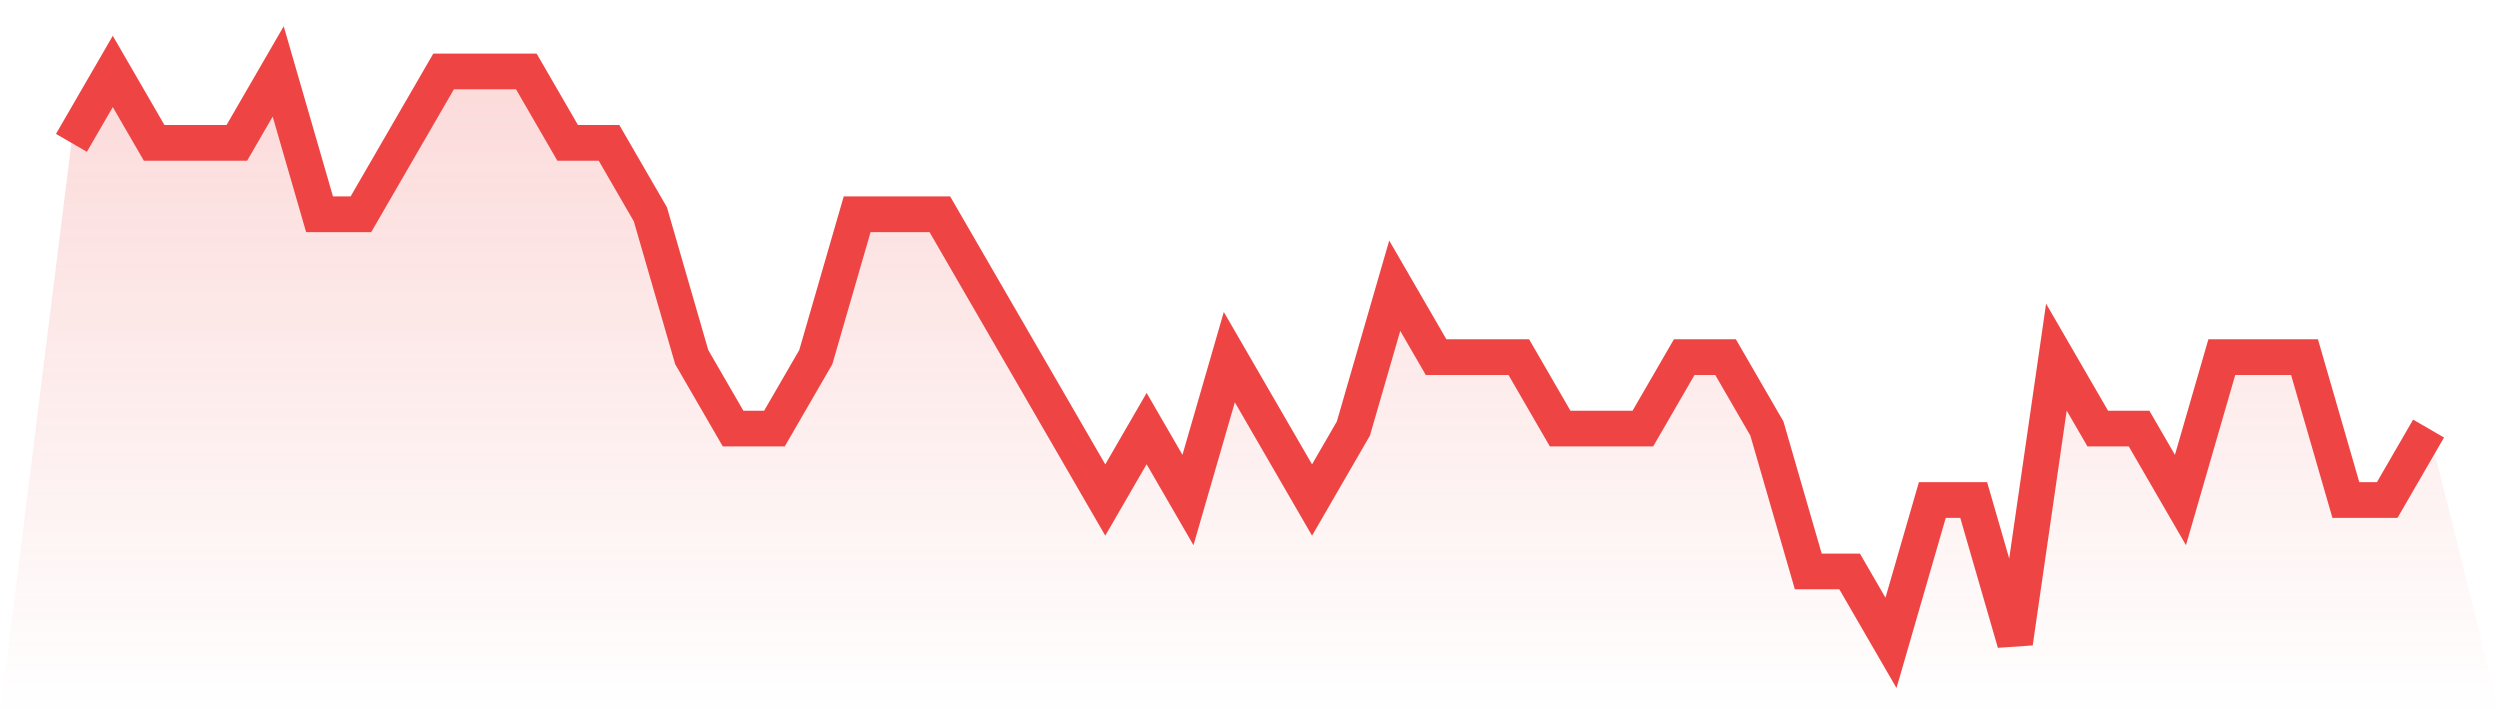<svg viewBox="0 0 140 40" xmlns="http://www.w3.org/2000/svg">
<defs>
<linearGradient id="gradient" x1="0" x2="0" y1="0" y2="1">
<stop offset="0%" stop-color="#ef4444" stop-opacity="0.2"/>
<stop offset="100%" stop-color="#ef4444" stop-opacity="0"/>
</linearGradient>
</defs>
<path d="M4,8 L4,8 L6.316,4 L8.632,8 L10.947,8 L13.263,8 L15.579,4 L17.895,12 L20.211,12 L22.526,8 L24.842,4 L27.158,4 L29.474,4 L31.789,8 L34.105,8 L36.421,12 L38.737,20 L41.053,24 L43.368,24 L45.684,20 L48,12 L50.316,12 L52.632,12 L54.947,16 L57.263,20 L59.579,24 L61.895,28 L64.211,24 L66.526,28 L68.842,20 L71.158,24 L73.474,28 L75.789,24 L78.105,16 L80.421,20 L82.737,20 L85.053,20 L87.368,24 L89.684,24 L92,24 L94.316,20 L96.632,20 L98.947,24 L101.263,32 L103.579,32 L105.895,36 L108.211,28 L110.526,28 L112.842,36 L115.158,20 L117.474,24 L119.789,24 L122.105,28 L124.421,20 L126.737,20 L129.053,20 L131.368,28 L133.684,28 L136,24 L140,40 L0,40 z" fill="url(#gradient)"/>
<path d="M4,8 L4,8 L6.316,4 L8.632,8 L10.947,8 L13.263,8 L15.579,4 L17.895,12 L20.211,12 L22.526,8 L24.842,4 L27.158,4 L29.474,4 L31.789,8 L34.105,8 L36.421,12 L38.737,20 L41.053,24 L43.368,24 L45.684,20 L48,12 L50.316,12 L52.632,12 L54.947,16 L57.263,20 L59.579,24 L61.895,28 L64.211,24 L66.526,28 L68.842,20 L71.158,24 L73.474,28 L75.789,24 L78.105,16 L80.421,20 L82.737,20 L85.053,20 L87.368,24 L89.684,24 L92,24 L94.316,20 L96.632,20 L98.947,24 L101.263,32 L103.579,32 L105.895,36 L108.211,28 L110.526,28 L112.842,36 L115.158,20 L117.474,24 L119.789,24 L122.105,28 L124.421,20 L126.737,20 L129.053,20 L131.368,28 L133.684,28 L136,24" fill="none" stroke="#ef4444" stroke-width="2"/>
</svg>